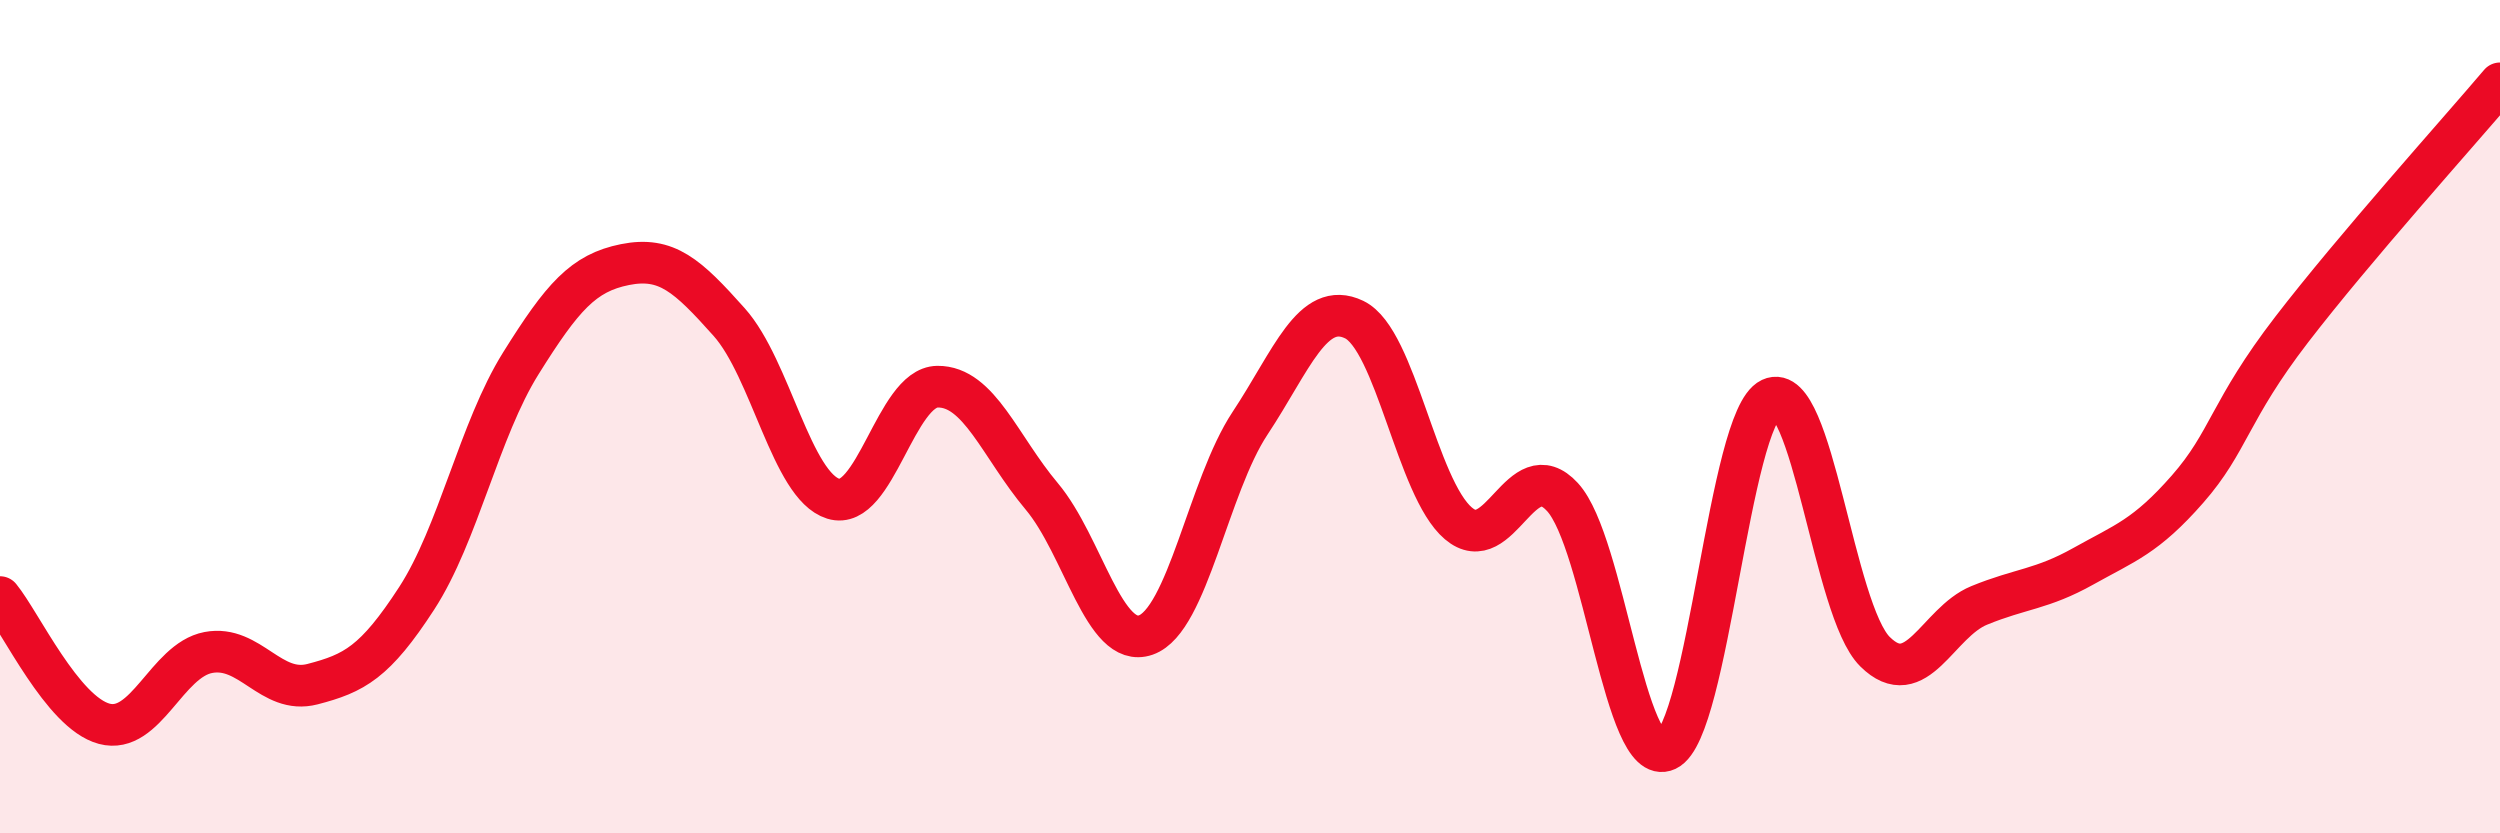 
    <svg width="60" height="20" viewBox="0 0 60 20" xmlns="http://www.w3.org/2000/svg">
      <path
        d="M 0,14.33 C 0.5,14.94 1.5,17.1 2.5,17.37 C 3.5,17.64 4,15.85 5,15.66 C 6,15.47 6.5,16.68 7.5,16.42 C 8.5,16.16 9,15.9 10,14.36 C 11,12.82 11.5,10.32 12.5,8.72 C 13.5,7.12 14,6.55 15,6.35 C 16,6.15 16.5,6.61 17.5,7.73 C 18.5,8.85 19,11.66 20,11.97 C 21,12.28 21.5,9.29 22.5,9.28 C 23.5,9.27 24,10.72 25,11.91 C 26,13.1 26.5,15.59 27.5,15.24 C 28.5,14.89 29,11.67 30,10.16 C 31,8.65 31.5,7.19 32.5,7.67 C 33.5,8.15 34,11.71 35,12.56 C 36,13.41 36.5,10.84 37.5,11.93 C 38.5,13.02 39,18.47 40,18 C 41,17.53 41.5,10.04 42.5,9.57 C 43.5,9.1 44,14.65 45,15.64 C 46,16.63 46.5,14.94 47.5,14.53 C 48.5,14.12 49,14.15 50,13.59 C 51,13.03 51.5,12.88 52.5,11.74 C 53.5,10.6 53.5,9.86 55,7.91 C 56.5,5.96 59,3.18 60,2L60 20L0 20Z"
        fill="#EB0A25"
        opacity="0.1"
        stroke-linecap="round"
        stroke-linejoin="round"
      />
      <path
        d="M 0,14.33 C 0.5,14.94 1.5,17.1 2.5,17.37 C 3.5,17.64 4,15.85 5,15.66 C 6,15.47 6.5,16.68 7.5,16.42 C 8.5,16.16 9,15.9 10,14.36 C 11,12.82 11.5,10.32 12.5,8.72 C 13.5,7.12 14,6.55 15,6.35 C 16,6.15 16.5,6.61 17.5,7.73 C 18.5,8.85 19,11.66 20,11.97 C 21,12.28 21.5,9.29 22.5,9.28 C 23.5,9.27 24,10.72 25,11.91 C 26,13.1 26.5,15.59 27.5,15.24 C 28.5,14.89 29,11.67 30,10.16 C 31,8.65 31.5,7.19 32.5,7.67 C 33.5,8.15 34,11.71 35,12.56 C 36,13.41 36.5,10.84 37.5,11.93 C 38.5,13.02 39,18.47 40,18 C 41,17.53 41.5,10.04 42.5,9.57 C 43.5,9.1 44,14.65 45,15.64 C 46,16.63 46.5,14.94 47.5,14.53 C 48.5,14.12 49,14.15 50,13.59 C 51,13.03 51.5,12.88 52.5,11.74 C 53.5,10.6 53.5,9.86 55,7.91 C 56.5,5.96 59,3.18 60,2"
        stroke="#EB0A25"
        stroke-width="1"
        fill="none"
        stroke-linecap="round"
        stroke-linejoin="round"
      />
    </svg>
  